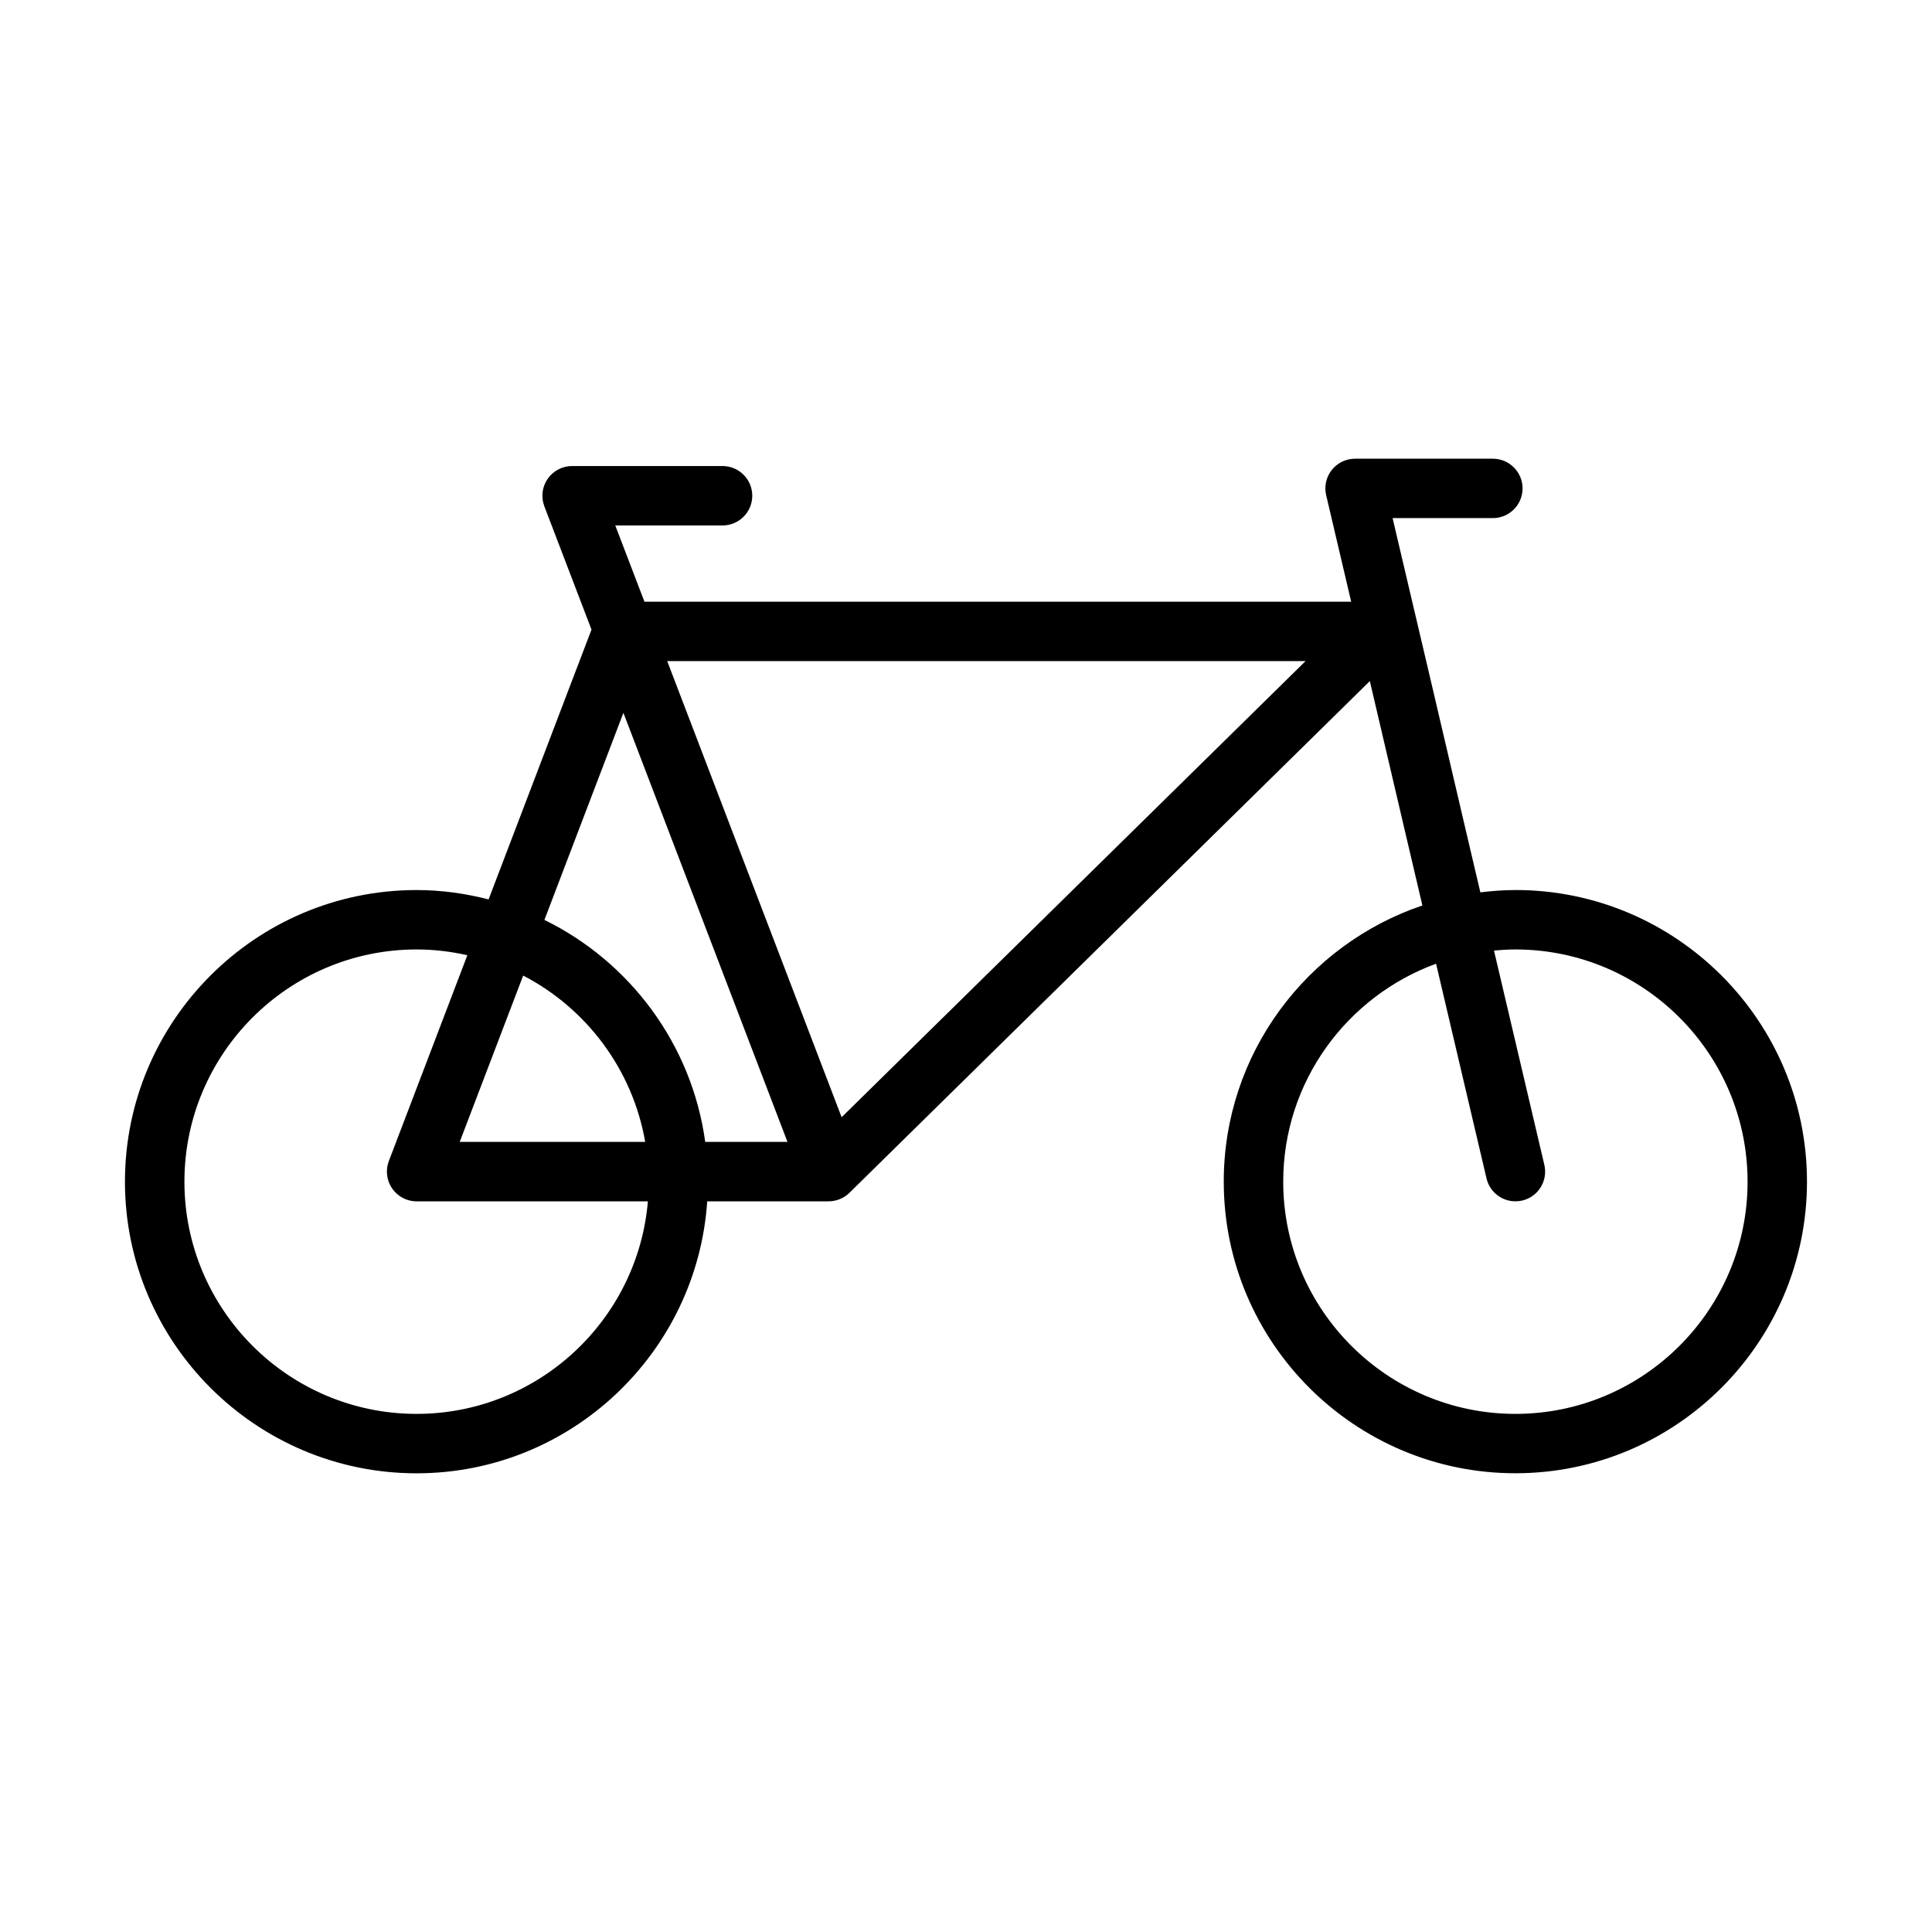 <?xml version="1.0" encoding="UTF-8"?>
<!-- Uploaded to: ICON Repo, www.iconrepo.com, Generator: ICON Repo Mixer Tools -->
<svg fill="#000000" width="800px" height="800px" version="1.1" viewBox="144 144 512 512" xmlns="http://www.w3.org/2000/svg">
 <path d="m545.61 379.87c-3.148 0-6.242 0.242-9.297 0.613l-3.871-16.484c-6.777-29.07-12.012-51.332-16.027-68.383l-3.363-14.312h26.574c4.344 0 7.871-3.527 7.871-7.871s-3.527-7.871-7.871-7.871h-36.52c-2.402 0-4.676 1.094-6.164 2.977-1.496 1.883-2.047 4.344-1.496 6.684l5.637 24c0.324 1.363 0.66 2.809 0.992 4.234h-187.29l-7.731-20.207h28.434c4.344 0 7.871-3.527 7.871-7.871s-3.527-7.871-7.871-7.871l-39.871-0.004c-2.59 0-5.016 1.273-6.488 3.41-1.473 2.133-1.793 4.856-0.867 7.273l12.492 32.668-27.27 71.5c-6.117-1.566-12.492-2.481-19.09-2.481-42.609 0-77.281 34.668-77.281 77.289 0 42.609 34.668 77.281 77.281 77.281 40.863 0 74.328-31.898 77.027-72.078h32.172c2.062 0 4.047-0.812 5.519-2.258l137.91-135.61c2.906 12.391 6.234 26.598 10.078 43.066l3.848 16.398c-30.551 10.328-52.641 39.195-52.641 73.188 0 42.609 34.668 77.281 77.289 77.281 42.609 0 77.273-34.668 77.273-77.281 0.004-42.617-34.656-77.285-77.27-77.285zm-262.96 22.664c16.758 8.699 29 24.867 32.332 44.082h-49.152zm-28.242 116.16c-33.938 0-61.535-27.605-61.535-61.535 0-33.938 27.605-61.543 61.535-61.543 4.621 0 9.117 0.551 13.445 1.527l-20.805 54.547c-0.922 2.426-0.598 5.141 0.875 7.273 1.473 2.133 3.898 3.41 6.488 3.41h61.285c-2.668 31.484-29.109 56.32-61.289 56.32zm76.484-72.082c-3.559-25.914-19.973-47.727-42.617-58.828l20.934-54.875 43.477 113.7zm36.148-6.535-46.223-120.88h169.17zm178.57 78.617c-33.938 0-61.543-27.605-61.543-61.535 0-26.543 16.918-49.145 40.508-57.766l13.367 56.898c0.852 3.629 4.086 6.078 7.66 6.07 0.598 0 1.195-0.062 1.801-0.203 4.234-0.992 6.856-5.227 5.863-9.461l-13.344-56.789c1.875-0.172 3.762-0.293 5.676-0.293 33.93 0 61.527 27.605 61.527 61.543 0.016 33.93-27.586 61.535-61.516 61.535z"/>
</svg>
